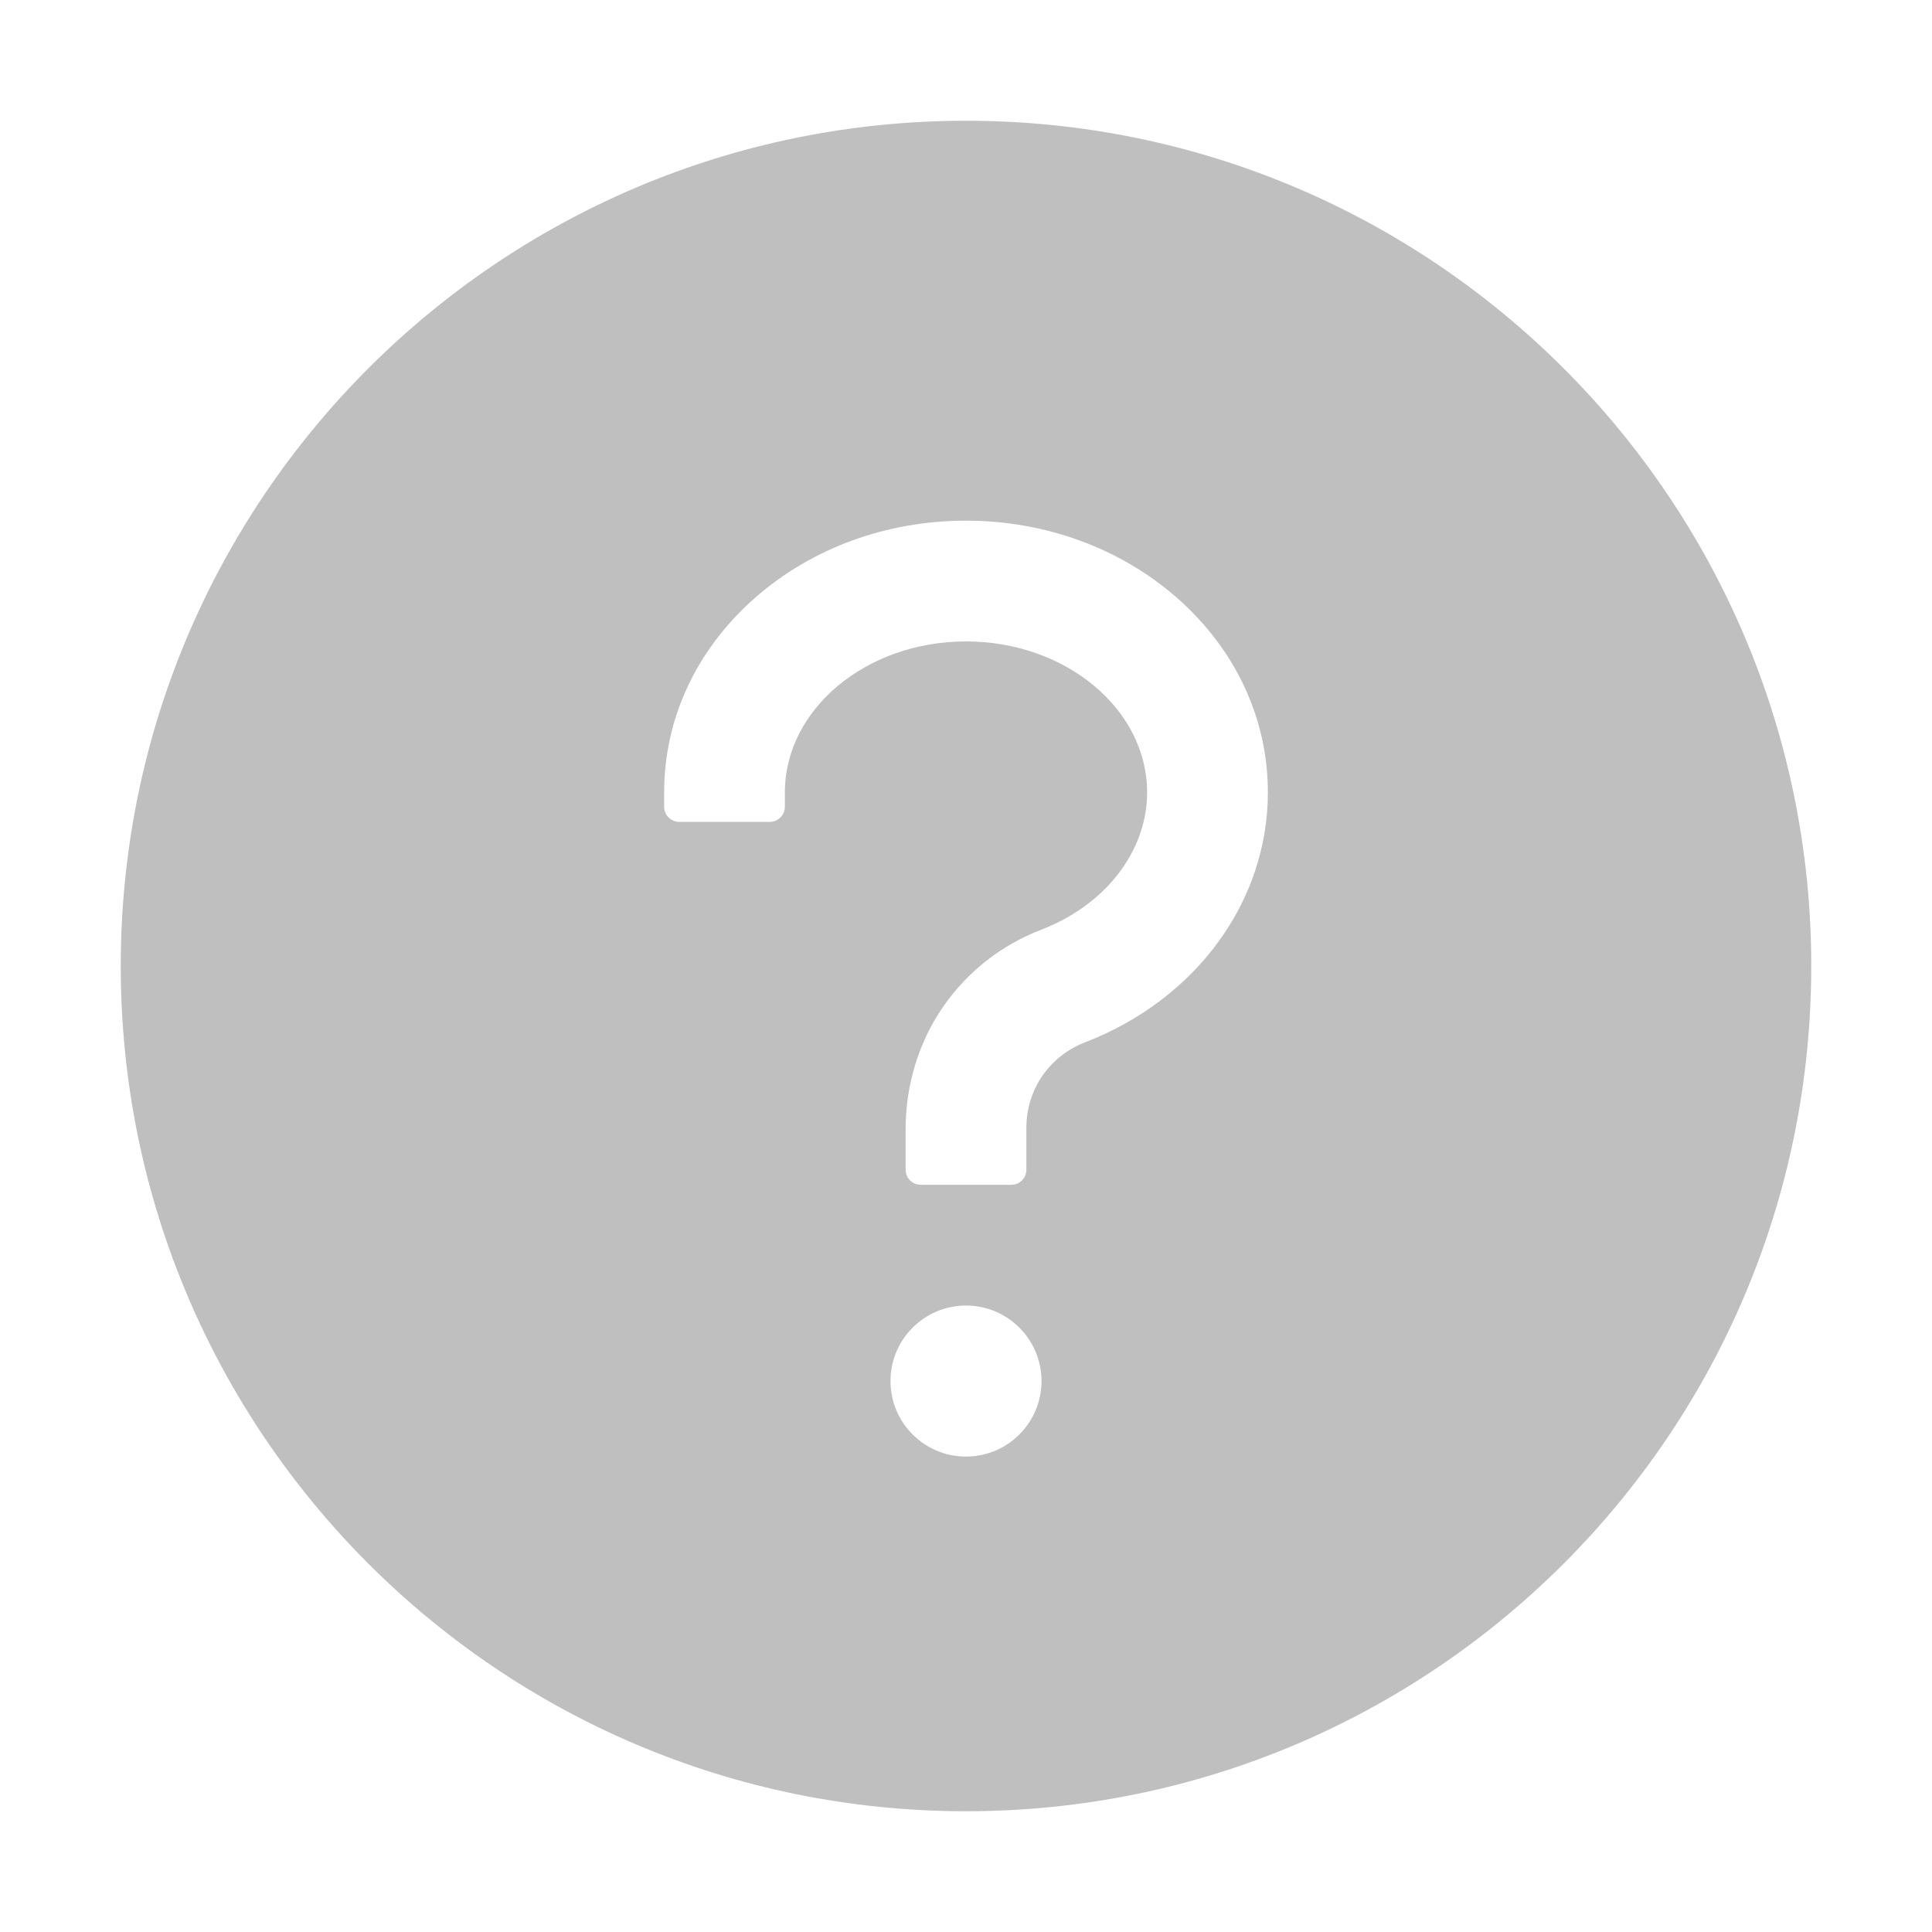 <svg width="12" height="12" viewBox="0 0 12 12" fill="none" xmlns="http://www.w3.org/2000/svg">
<g clip-path="url(#clip0_694_2292)">
<path d="M6 0.75C3.101 0.75 0.75 3.101 0.75 6C0.75 8.899 3.101 11.25 6 11.25C8.899 11.25 11.25 8.899 11.25 6C11.25 3.101 8.899 0.75 6 0.75ZM6 9.047C5.741 9.047 5.531 8.837 5.531 8.578C5.531 8.319 5.741 8.109 6 8.109C6.259 8.109 6.469 8.319 6.469 8.578C6.469 8.837 6.259 9.047 6 9.047ZM6.737 6.475C6.631 6.516 6.54 6.588 6.475 6.681C6.41 6.775 6.376 6.886 6.375 7V7.266C6.375 7.317 6.333 7.359 6.281 7.359H5.719C5.667 7.359 5.625 7.317 5.625 7.266V7.014C5.625 6.743 5.704 6.476 5.858 6.253C6.009 6.035 6.22 5.869 6.469 5.774C6.867 5.62 7.125 5.286 7.125 4.922C7.125 4.405 6.62 3.984 6 3.984C5.38 3.984 4.875 4.405 4.875 4.922V5.011C4.875 5.062 4.833 5.105 4.781 5.105H4.219C4.167 5.105 4.125 5.062 4.125 5.011V4.922C4.125 4.461 4.327 4.031 4.692 3.711C5.044 3.403 5.508 3.234 6 3.234C6.492 3.234 6.956 3.404 7.308 3.711C7.673 4.031 7.875 4.461 7.875 4.922C7.875 5.599 7.429 6.209 6.737 6.475Z" fill="black" fill-opacity="0.25"/>
</g>
<defs>
<clipPath id="clip0_694_2292">
<rect width="12" height="12" fill="white"/>
</clipPath>
</defs>
</svg>
